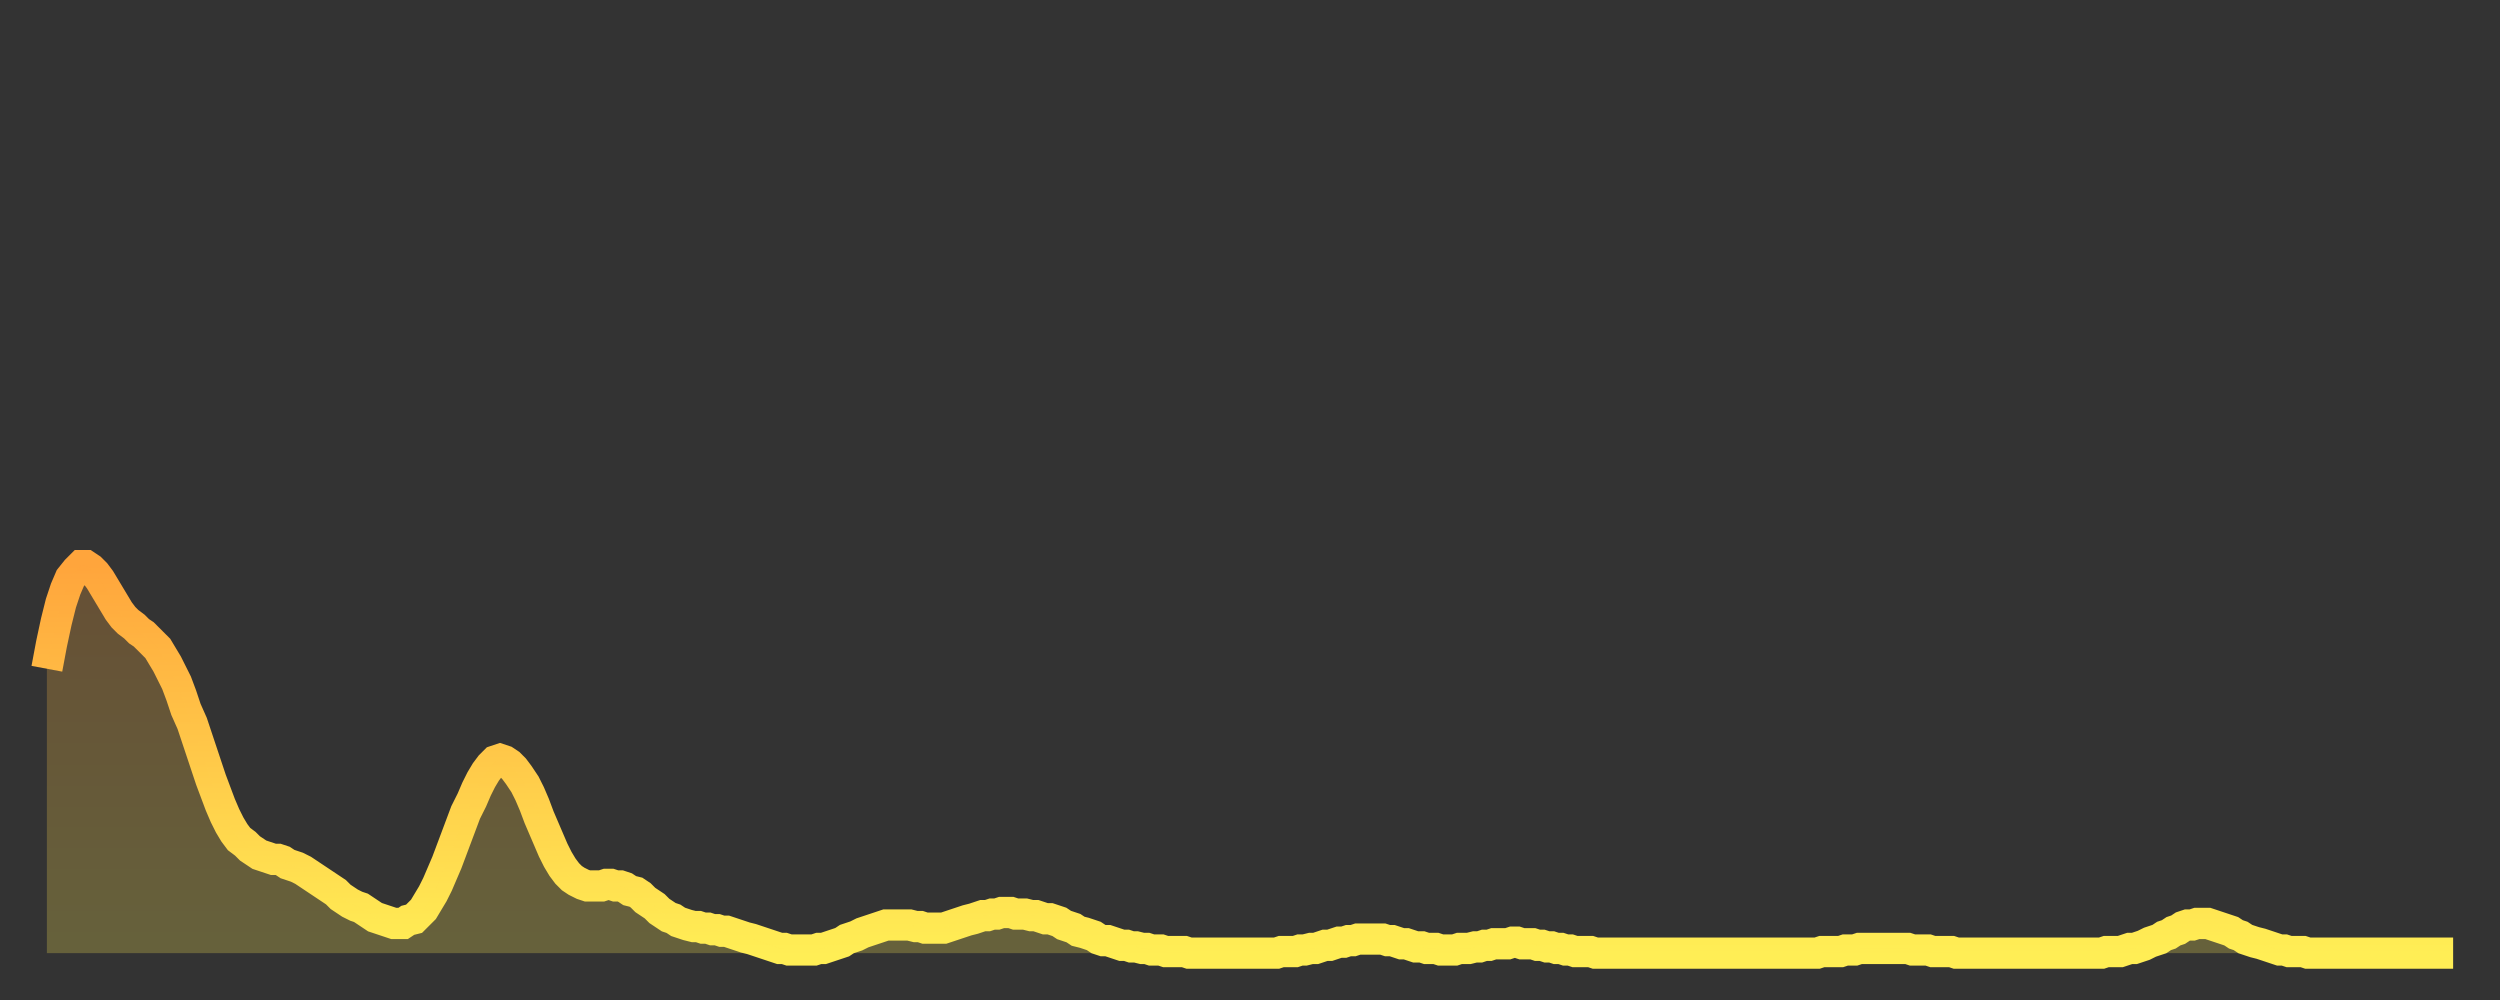 <?xml version="1.0" encoding="utf-8" ?>
<svg baseProfile="full" height="64" version="1.1" width="160" xmlns="http://www.w3.org/2000/svg" xmlns:ev="http://www.w3.org/2001/xml-events" xmlns:xlink="http://www.w3.org/1999/xlink"><rect width="100%" height="100%" fill="#333333" stroke="none"/><defs><linearGradient id="id2593872" x1="0" x2="0" y1="0" y2="1"><stop offset="0%" stop-color="#ffa53c" /><stop offset="50%" stop-color="#ffc949" /><stop offset="100%" stop-color="#ffee55" /></linearGradient></defs><g transform="translate(3,3)"><g><path d="M 0.0 39.8 0.3 38.2 0.6 36.8 0.9 35.6 1.2 34.7 1.5 34.0 1.9 33.5 2.2 33.2 2.5 33.2 2.8 33.4 3.1 33.7 3.4 34.1 3.7 34.6 4.0 35.1 4.3 35.6 4.6 36.1 4.9 36.5 5.2 36.8 5.6 37.1 5.9 37.4 6.2 37.6 6.5 37.9 6.8 38.2 7.1 38.5 7.4 39.0 7.7 39.5 8.0 40.1 8.3 40.7 8.6 41.5 8.9 42.4 9.3 43.3 9.6 44.2 9.9 45.1 10.2 46.0 10.5 46.9 10.8 47.7 11.1 48.5 11.4 49.2 11.7 49.8 12.0 50.3 12.3 50.7 12.7 51.0 13.0 51.3 13.3 51.5 13.6 51.7 13.9 51.8 14.2 51.9 14.5 52.0 14.8 52.0 15.1 52.1 15.4 52.3 15.7 52.4 16.0 52.5 16.4 52.7 16.7 52.9 17.0 53.1 17.3 53.3 17.6 53.5 17.9 53.7 18.2 53.9 18.5 54.1 18.8 54.4 19.1 54.6 19.4 54.8 19.8 55.0 20.1 55.1 20.4 55.3 20.7 55.5 21.0 55.7 21.3 55.8 21.6 55.9 21.9 56.0 22.2 56.1 22.5 56.1 22.8 56.1 23.1 55.9 23.5 55.8 23.8 55.5 24.1 55.2 24.4 54.7 24.7 54.2 25.0 53.6 25.3 52.9 25.6 52.2 25.9 51.4 26.2 50.6 26.5 49.8 26.8 49.0 27.2 48.2 27.5 47.5 27.8 46.9 28.1 46.4 28.4 46.0 28.7 45.7 29.0 45.6 29.3 45.7 29.6 45.9 29.9 46.2 30.2 46.6 30.6 47.2 30.9 47.8 31.2 48.5 31.5 49.3 31.8 50.0 32.1 50.7 32.4 51.4 32.7 52.0 33.0 52.5 33.3 52.9 33.6 53.2 33.9 53.4 34.3 53.6 34.6 53.7 34.9 53.7 35.2 53.7 35.5 53.7 35.8 53.6 36.1 53.6 36.4 53.7 36.7 53.7 37.0 53.8 37.3 54.0 37.7 54.1 38.0 54.3 38.3 54.6 38.6 54.8 38.9 55.0 39.2 55.3 39.5 55.5 39.8 55.7 40.1 55.8 40.4 56.0 40.7 56.1 41.0 56.2 41.4 56.3 41.7 56.3 42.0 56.4 42.3 56.4 42.6 56.5 42.9 56.5 43.2 56.6 43.5 56.6 43.8 56.7 44.1 56.8 44.4 56.9 44.7 57.0 45.1 57.1 45.4 57.2 45.7 57.3 46.0 57.4 46.3 57.5 46.6 57.6 46.9 57.7 47.2 57.7 47.5 57.8 47.8 57.8 48.1 57.8 48.5 57.8 48.8 57.8 49.1 57.8 49.4 57.7 49.7 57.7 50.0 57.6 50.3 57.5 50.6 57.4 50.9 57.3 51.2 57.1 51.5 57.0 51.8 56.9 52.2 56.7 52.5 56.6 52.8 56.5 53.1 56.4 53.4 56.3 53.7 56.2 54.0 56.2 54.3 56.2 54.6 56.2 54.9 56.2 55.2 56.2 55.6 56.3 55.9 56.3 56.2 56.4 56.5 56.4 56.8 56.4 57.1 56.4 57.4 56.4 57.7 56.3 58.0 56.2 58.3 56.1 58.6 56.0 58.9 55.9 59.3 55.8 59.6 55.7 59.9 55.6 60.2 55.6 60.5 55.5 60.8 55.5 61.1 55.4 61.4 55.4 61.7 55.4 62.0 55.5 62.3 55.5 62.6 55.5 63.0 55.6 63.3 55.6 63.6 55.7 63.9 55.8 64.2 55.8 64.5 55.9 64.8 56.0 65.1 56.2 65.4 56.3 65.7 56.4 66.0 56.6 66.4 56.7 66.7 56.8 67.0 56.9 67.3 57.1 67.6 57.2 67.9 57.2 68.2 57.3 68.5 57.4 68.8 57.5 69.1 57.5 69.4 57.6 69.7 57.6 70.1 57.7 70.4 57.7 70.7 57.8 71.0 57.8 71.3 57.8 71.6 57.9 71.9 57.9 72.2 57.9 72.5 57.9 72.8 57.9 73.1 58.0 73.5 58.0 73.8 58.0 74.1 58.0 74.4 58.0 74.7 58.0 75.0 58.0 75.3 58.0 75.6 58.0 75.9 58.0 76.2 58.0 76.5 58.0 76.8 58.0 77.2 58.0 77.5 58.0 77.8 58.0 78.1 58.0 78.4 58.0 78.7 58.0 79.0 57.9 79.3 57.9 79.6 57.9 79.9 57.9 80.2 57.8 80.5 57.8 80.9 57.7 81.2 57.7 81.5 57.6 81.8 57.5 82.1 57.5 82.4 57.4 82.7 57.3 83.0 57.3 83.3 57.2 83.6 57.2 83.9 57.1 84.3 57.1 84.6 57.1 84.9 57.1 85.2 57.1 85.5 57.1 85.8 57.2 86.1 57.2 86.4 57.3 86.7 57.4 87.0 57.4 87.3 57.5 87.6 57.6 88.0 57.6 88.3 57.7 88.6 57.7 88.9 57.7 89.2 57.8 89.5 57.8 89.8 57.8 90.1 57.8 90.4 57.7 90.7 57.7 91.0 57.7 91.4 57.6 91.7 57.6 92.0 57.5 92.3 57.5 92.6 57.4 92.9 57.4 93.2 57.4 93.5 57.4 93.8 57.3 94.1 57.3 94.4 57.4 94.7 57.4 95.1 57.4 95.4 57.5 95.7 57.5 96.0 57.6 96.3 57.6 96.6 57.7 96.9 57.7 97.2 57.8 97.5 57.8 97.8 57.9 98.1 57.9 98.4 57.9 98.8 57.9 99.1 58.0 99.4 58.0 99.7 58.0 100.0 58.0 100.3 58.0 100.6 58.0 100.9 58.0 101.2 58.0 101.5 58.0 101.8 58.0 102.2 58.0 102.5 58.0 102.8 58.0 103.1 58.0 103.4 58.0 103.7 58.0 104.0 58.0 104.3 58.0 104.6 58.0 104.9 58.0 105.2 58.0 105.5 58.0 105.9 58.0 106.2 58.0 106.5 58.0 106.8 58.0 107.1 58.0 107.4 58.0 107.7 58.0 108.0 58.0 108.3 58.0 108.6 58.0 108.9 58.0 109.3 58.0 109.6 58.0 109.9 58.0 110.2 58.0 110.5 58.0 110.8 58.0 111.1 58.0 111.4 58.0 111.7 58.0 112.0 58.0 112.3 58.0 112.6 58.0 113.0 58.0 113.3 58.0 113.6 57.9 113.9 57.9 114.2 57.9 114.5 57.9 114.8 57.9 115.1 57.8 115.4 57.8 115.7 57.8 116.0 57.7 116.3 57.7 116.7 57.7 117.0 57.7 117.3 57.7 117.6 57.7 117.9 57.7 118.2 57.7 118.5 57.7 118.8 57.7 119.1 57.7 119.4 57.8 119.7 57.8 120.1 57.8 120.4 57.8 120.7 57.9 121.0 57.9 121.3 57.9 121.6 57.9 121.9 57.9 122.2 58.0 122.5 58.0 122.8 58.0 123.1 58.0 123.4 58.0 123.8 58.0 124.1 58.0 124.4 58.0 124.7 58.0 125.0 58.0 125.3 58.0 125.6 58.0 125.9 58.0 126.2 58.0 126.5 58.0 126.8 58.0 127.2 58.0 127.5 58.0 127.8 58.0 128.1 58.0 128.4 58.0 128.7 58.0 129.0 58.0 129.3 58.0 129.6 58.0 129.9 58.0 130.2 58.0 130.5 58.0 130.9 58.0 131.2 58.0 131.5 58.0 131.8 57.9 132.1 57.9 132.4 57.9 132.7 57.9 133.0 57.8 133.3 57.7 133.6 57.7 133.9 57.6 134.2 57.5 134.6 57.3 134.9 57.2 135.2 57.1 135.5 56.9 135.8 56.8 136.1 56.6 136.4 56.5 136.7 56.3 137.0 56.2 137.3 56.2 137.6 56.1 138.0 56.1 138.3 56.1 138.6 56.2 138.9 56.3 139.2 56.4 139.5 56.5 139.8 56.6 140.1 56.8 140.4 56.9 140.7 57.1 141.0 57.2 141.3 57.3 141.7 57.4 142.0 57.5 142.3 57.6 142.6 57.7 142.9 57.8 143.2 57.8 143.5 57.9 143.8 57.9 144.1 57.9 144.4 57.9 144.7 58.0 145.1 58.0 145.4 58.0 145.7 58.0 146.0 58.0 146.3 58.0 146.6 58.0 146.9 58.0 147.2 58.0 147.5 58.0 147.8 58.0 148.1 58.0 148.4 58.0 148.8 58.0 149.1 58.0 149.4 58.0 149.7 58.0 150.0 58.0 150.3 58.0 150.6 58.0 150.9 58.0 151.2 58.0 151.5 58.0 151.8 58.0 152.1 58.0 152.5 58.0 152.8 58.0 153.1 58.0 153.4 58.0 153.7 58.0 154.0 58.0" fill="none" id="graph-curve" opacity="1" stroke="url(#id2593872)" stroke-width="2" /><path d="M 0 58 L 0.0 39.8 0.3 38.2 0.6 36.8 0.9 35.6 1.2 34.7 1.5 34.0 1.9 33.5 2.2 33.2 2.5 33.2 2.8 33.4 3.1 33.7 3.4 34.1 3.7 34.6 4.0 35.1 4.3 35.6 4.6 36.1 4.9 36.5 5.2 36.8 5.6 37.1 5.9 37.4 6.2 37.6 6.5 37.9 6.8 38.2 7.1 38.5 7.4 39.0 7.7 39.5 8.0 40.1 8.3 40.7 8.6 41.5 8.9 42.4 9.3 43.3 9.6 44.2 9.9 45.1 10.2 46.0 10.5 46.9 10.8 47.7 11.1 48.5 11.4 49.2 11.7 49.8 12.0 50.3 12.3 50.7 12.7 51.0 13.0 51.3 13.3 51.5 13.6 51.7 13.9 51.8 14.2 51.9 14.5 52.0 14.8 52.0 15.1 52.1 15.4 52.3 15.7 52.4 16.0 52.5 16.4 52.7 16.7 52.9 17.0 53.1 17.3 53.3 17.6 53.5 17.9 53.7 18.2 53.9 18.5 54.1 18.8 54.4 19.1 54.6 19.4 54.8 19.8 55.0 20.1 55.1 20.4 55.3 20.7 55.5 21.0 55.7 21.3 55.8 21.6 55.9 21.9 56.0 22.2 56.1 22.5 56.1 22.8 56.1 23.1 55.9 23.5 55.8 23.8 55.5 24.1 55.2 24.4 54.7 24.7 54.2 25.0 53.6 25.3 52.9 25.6 52.2 25.9 51.4 26.2 50.6 26.5 49.8 26.8 49.0 27.2 48.2 27.5 47.5 27.8 46.9 28.1 46.4 28.4 46.0 28.7 45.7 29.0 45.6 29.3 45.7 29.6 45.9 29.9 46.2 30.2 46.6 30.6 47.2 30.9 47.8 31.2 48.5 31.5 49.3 31.8 50.0 32.1 50.7 32.4 51.4 32.7 52.0 33.0 52.5 33.3 52.9 33.6 53.2 33.9 53.4 34.3 53.6 34.6 53.7 34.9 53.7 35.2 53.7 35.5 53.7 35.8 53.6 36.1 53.6 36.4 53.7 36.7 53.7 37.0 53.8 37.3 54.0 37.7 54.1 38.0 54.3 38.3 54.6 38.6 54.8 38.9 55.0 39.2 55.3 39.5 55.5 39.8 55.7 40.1 55.8 40.4 56.0 40.7 56.1 41.0 56.2 41.4 56.3 41.7 56.3 42.0 56.4 42.3 56.4 42.6 56.5 42.9 56.5 43.2 56.6 43.5 56.6 43.8 56.7 44.1 56.8 44.4 56.9 44.7 57.0 45.1 57.1 45.4 57.2 45.7 57.3 46.0 57.4 46.3 57.5 46.6 57.6 46.9 57.7 47.2 57.7 47.5 57.8 47.8 57.8 48.1 57.8 48.5 57.8 48.8 57.8 49.1 57.8 49.4 57.7 49.7 57.7 50.0 57.6 50.3 57.5 50.6 57.4 50.9 57.3 51.2 57.1 51.5 57.0 51.8 56.9 52.2 56.7 52.5 56.6 52.8 56.5 53.1 56.4 53.4 56.3 53.7 56.2 54.0 56.2 54.3 56.2 54.6 56.2 54.9 56.2 55.2 56.2 55.6 56.3 55.9 56.3 56.2 56.4 56.5 56.4 56.8 56.4 57.1 56.4 57.4 56.4 57.7 56.3 58.0 56.2 58.3 56.1 58.6 56.0 58.9 55.9 59.3 55.8 59.6 55.7 59.9 55.6 60.2 55.6 60.5 55.5 60.8 55.5 61.1 55.4 61.4 55.4 61.7 55.4 62.0 55.5 62.3 55.5 62.6 55.5 63.0 55.6 63.3 55.6 63.6 55.7 63.9 55.8 64.2 55.8 64.5 55.9 64.8 56.0 65.1 56.2 65.4 56.3 65.7 56.4 66.0 56.6 66.4 56.7 66.7 56.8 67.0 56.9 67.3 57.1 67.6 57.2 67.9 57.2 68.2 57.3 68.5 57.4 68.8 57.5 69.1 57.5 69.4 57.6 69.7 57.6 70.1 57.7 70.4 57.7 70.7 57.8 71.0 57.8 71.3 57.8 71.6 57.9 71.9 57.9 72.2 57.9 72.5 57.9 72.8 57.9 73.1 58.0 73.5 58.0 73.8 58.0 74.1 58.0 74.4 58.0 74.7 58.0 75.0 58.0 75.3 58.0 75.6 58.0 75.9 58.0 76.2 58.0 76.5 58.0 76.8 58.0 77.2 58.0 77.5 58.0 77.8 58.0 78.1 58.0 78.4 58.0 78.7 58.0 79.0 57.9 79.3 57.9 79.6 57.9 79.9 57.9 80.2 57.8 80.5 57.8 80.9 57.7 81.2 57.7 81.5 57.6 81.8 57.5 82.1 57.5 82.4 57.4 82.7 57.3 83.0 57.3 83.3 57.2 83.6 57.2 83.9 57.1 84.3 57.1 84.6 57.1 84.9 57.1 85.2 57.1 85.5 57.1 85.8 57.2 86.1 57.2 86.4 57.3 86.7 57.4 87.0 57.4 87.3 57.5 87.6 57.6 88.0 57.6 88.3 57.7 88.6 57.7 88.9 57.7 89.2 57.8 89.5 57.8 89.8 57.8 90.1 57.8 90.4 57.7 90.7 57.7 91.0 57.7 91.4 57.6 91.7 57.6 92.0 57.5 92.3 57.5 92.6 57.4 92.9 57.4 93.2 57.4 93.5 57.4 93.8 57.3 94.1 57.3 94.4 57.4 94.7 57.4 95.1 57.4 95.4 57.5 95.7 57.5 96.0 57.6 96.3 57.6 96.6 57.7 96.9 57.7 97.2 57.8 97.5 57.8 97.8 57.9 98.1 57.9 98.4 57.9 98.8 57.9 99.1 58.0 99.4 58.0 99.7 58.0 100.0 58.0 100.3 58.0 100.6 58.0 100.9 58.0 101.2 58.0 101.5 58.0 101.8 58.0 102.2 58.0 102.5 58.0 102.8 58.0 103.1 58.0 103.4 58.0 103.7 58.0 104.0 58.0 104.3 58.0 104.6 58.0 104.9 58.0 105.2 58.0 105.5 58.0 105.9 58.0 106.2 58.0 106.5 58.0 106.8 58.0 107.1 58.0 107.4 58.0 107.7 58.0 108.0 58.0 108.3 58.0 108.6 58.0 108.9 58.0 109.3 58.0 109.6 58.0 109.9 58.0 110.2 58.0 110.5 58.0 110.8 58.0 111.1 58.0 111.4 58.0 111.7 58.0 112.0 58.0 112.3 58.0 112.6 58.0 113.0 58.0 113.3 58.0 113.6 57.9 113.9 57.9 114.2 57.9 114.5 57.9 114.8 57.9 115.1 57.8 115.4 57.8 115.7 57.8 116.0 57.7 116.3 57.7 116.7 57.7 117.0 57.7 117.3 57.7 117.6 57.7 117.9 57.7 118.2 57.7 118.5 57.7 118.8 57.7 119.1 57.7 119.4 57.8 119.7 57.8 120.1 57.8 120.4 57.8 120.7 57.9 121.0 57.9 121.3 57.9 121.6 57.9 121.9 57.9 122.2 58.0 122.5 58.0 122.8 58.0 123.1 58.0 123.4 58.0 123.8 58.0 124.1 58.0 124.4 58.0 124.7 58.0 125.0 58.0 125.3 58.0 125.6 58.0 125.9 58.0 126.2 58.0 126.5 58.0 126.8 58.0 127.2 58.0 127.5 58.0 127.8 58.0 128.1 58.0 128.4 58.0 128.7 58.0 129.0 58.0 129.3 58.0 129.6 58.0 129.9 58.0 130.2 58.0 130.5 58.0 130.9 58.0 131.2 58.0 131.5 58.0 131.8 57.9 132.1 57.9 132.4 57.9 132.7 57.9 133.0 57.8 133.3 57.7 133.6 57.7 133.9 57.6 134.2 57.5 134.6 57.3 134.9 57.2 135.2 57.1 135.5 56.9 135.8 56.8 136.1 56.6 136.4 56.5 136.7 56.3 137.0 56.2 137.3 56.2 137.6 56.1 138.0 56.1 138.3 56.1 138.6 56.2 138.9 56.3 139.2 56.4 139.5 56.5 139.8 56.6 140.1 56.8 140.4 56.9 140.7 57.1 141.0 57.2 141.3 57.3 141.7 57.4 142.0 57.5 142.3 57.6 142.6 57.7 142.9 57.8 143.2 57.8 143.5 57.9 143.8 57.9 144.1 57.9 144.4 57.9 144.7 58.0 145.1 58.0 145.4 58.0 145.7 58.0 146.0 58.0 146.3 58.0 146.6 58.0 146.9 58.0 147.2 58.0 147.5 58.0 147.8 58.0 148.1 58.0 148.4 58.0 148.8 58.0 149.1 58.0 149.4 58.0 149.7 58.0 150.0 58.0 150.3 58.0 150.6 58.0 150.9 58.0 151.2 58.0 151.5 58.0 151.8 58.0 152.1 58.0 152.5 58.0 152.8 58.0 153.1 58.0 153.4 58.0 153.7 58.0 154.0 58.0 154 58" fill="url(#id2593872)" fill-opacity=".25" id="graph-shadow" /></g></g></svg>